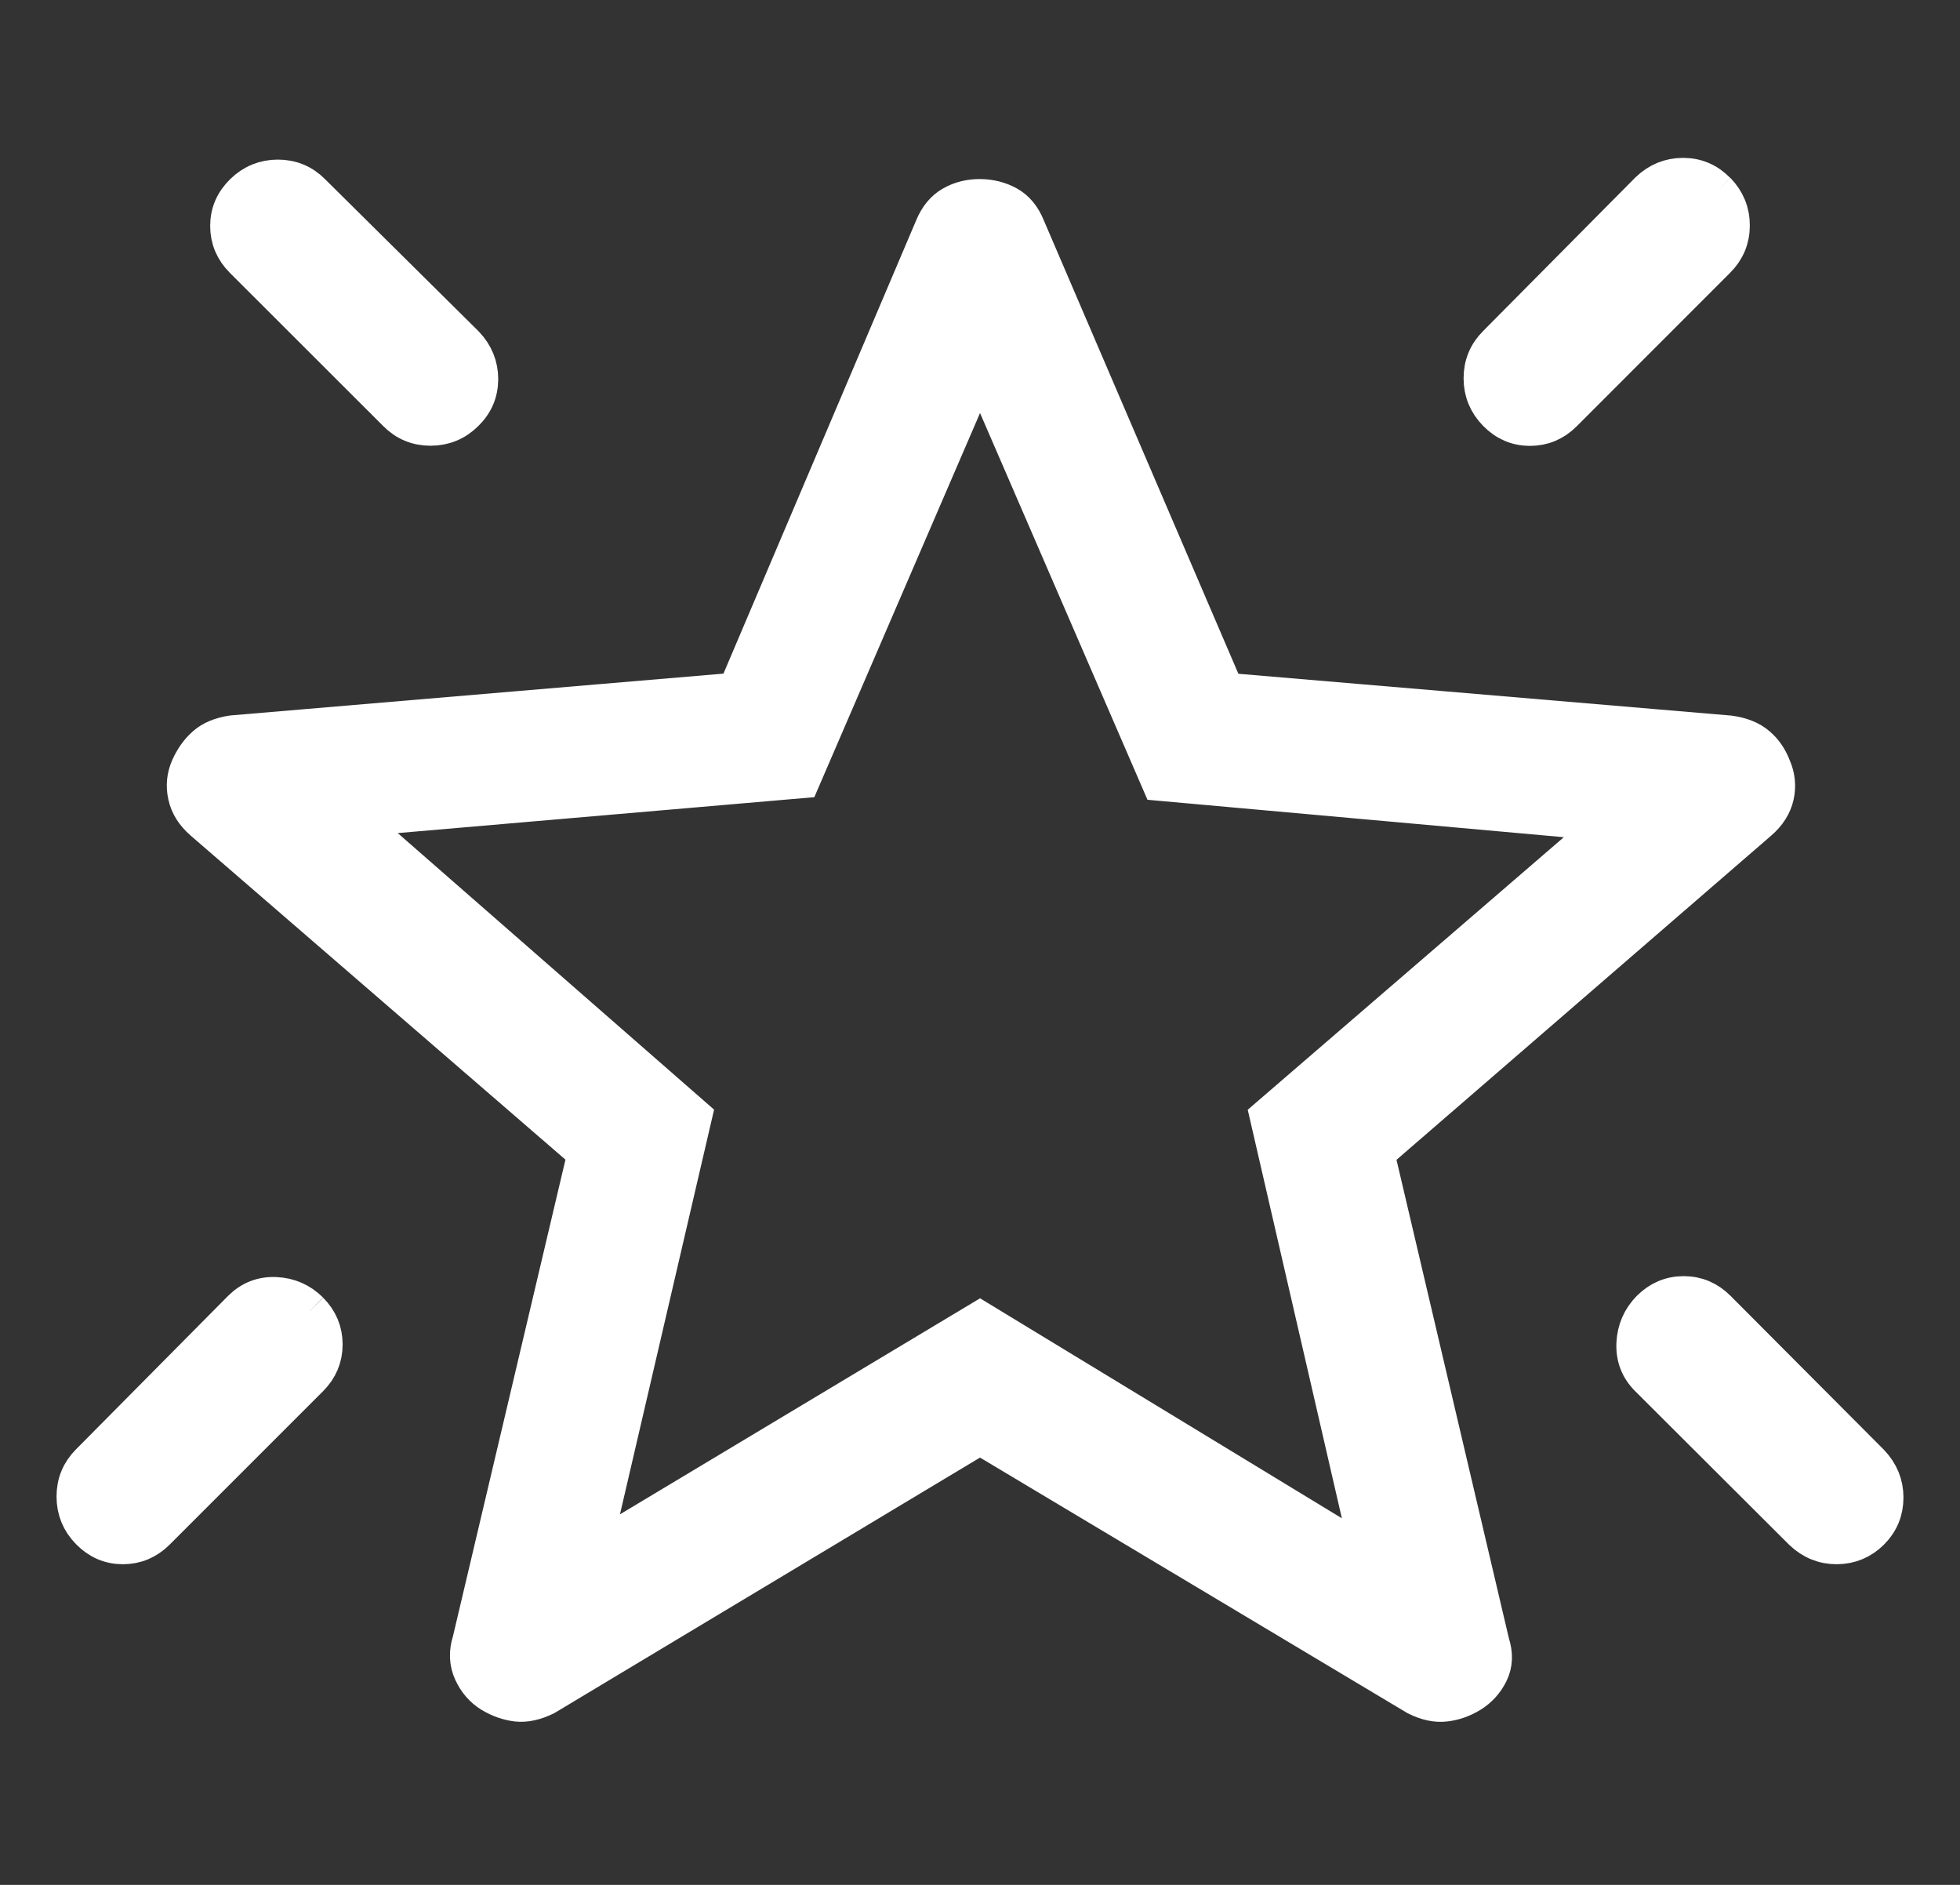 <svg width="26" height="25" viewBox="0 0 26 25" fill="none" xmlns="http://www.w3.org/2000/svg">
<rect x="0" y="0" width="26" height="25" fill="#333333" stroke="none"/>
<path d="M21.891 17.363C22.016 17.239 22.163 17.176 22.335 17.176C22.506 17.176 22.654 17.239 22.778 17.363L24.814 19.406C24.938 19.537 25 19.689 25 19.863C25 20.038 24.938 20.187 24.814 20.311C24.689 20.434 24.54 20.496 24.366 20.497C24.193 20.498 24.04 20.436 23.909 20.311L21.866 18.273C21.742 18.149 21.684 17.998 21.692 17.819C21.701 17.64 21.768 17.488 21.891 17.363ZM22.775 2.534C22.899 2.662 22.962 2.814 22.962 2.99C22.962 3.166 22.899 3.316 22.775 3.44L20.738 5.478C20.614 5.602 20.466 5.664 20.295 5.664C20.124 5.664 19.976 5.6 19.852 5.473C19.727 5.345 19.665 5.193 19.665 5.017C19.665 4.841 19.727 4.69 19.852 4.566L21.871 2.53C22.001 2.406 22.153 2.344 22.327 2.344C22.501 2.344 22.65 2.408 22.774 2.535M3.23 2.553C3.358 2.429 3.51 2.367 3.686 2.367C3.862 2.367 4.012 2.429 4.135 2.553L6.172 4.571C6.297 4.702 6.359 4.855 6.359 5.028C6.359 5.202 6.295 5.351 6.167 5.475C6.04 5.6 5.888 5.662 5.711 5.662C5.535 5.662 5.385 5.6 5.261 5.475L3.225 3.441C3.1 3.316 3.038 3.167 3.038 2.996C3.038 2.825 3.102 2.678 3.23 2.553ZM4.109 17.388C4.233 17.513 4.295 17.66 4.295 17.832C4.295 18.003 4.233 18.151 4.109 18.275L2.073 20.311C1.948 20.435 1.801 20.497 1.63 20.497C1.458 20.497 1.311 20.433 1.186 20.305C1.062 20.178 1 20.026 1 19.849C1 19.673 1.062 19.523 1.186 19.399L3.204 17.363C3.329 17.239 3.48 17.18 3.656 17.188C3.834 17.196 3.984 17.263 4.109 17.387M7.847 20.603L13 17.512L18.177 20.659L16.829 14.81L21.355 10.908L15.392 10.372L13 4.848L10.632 10.337L4.669 10.851L9.195 14.807L7.847 20.603ZM13 19.041L7.234 22.502C7.097 22.569 6.971 22.597 6.856 22.584C6.739 22.57 6.626 22.53 6.516 22.464C6.406 22.396 6.323 22.299 6.266 22.175C6.209 22.049 6.203 21.913 6.25 21.768L7.779 15.291L2.692 10.893C2.577 10.793 2.506 10.68 2.478 10.553C2.449 10.425 2.461 10.302 2.513 10.183C2.566 10.064 2.636 9.965 2.723 9.888C2.81 9.81 2.93 9.761 3.083 9.738L9.768 9.171L12.383 3.021C12.441 2.88 12.524 2.779 12.633 2.717C12.742 2.655 12.865 2.624 13 2.625C13.135 2.626 13.258 2.657 13.368 2.718C13.478 2.779 13.561 2.881 13.617 3.022L16.257 9.173L22.942 9.74C23.098 9.762 23.221 9.811 23.31 9.888C23.4 9.964 23.467 10.063 23.512 10.184C23.564 10.303 23.576 10.427 23.548 10.555C23.519 10.681 23.447 10.795 23.332 10.894L18.247 15.293L19.774 21.793C19.822 21.939 19.817 22.07 19.759 22.188C19.701 22.305 19.617 22.398 19.508 22.465C19.398 22.532 19.286 22.571 19.17 22.584C19.053 22.598 18.927 22.571 18.791 22.503L13 19.041Z" fill="white"/>
<path d="M22.775 2.534C22.899 2.662 22.962 2.814 22.962 2.99C22.962 3.166 22.899 3.316 22.775 3.44L20.738 5.478C20.614 5.602 20.466 5.664 20.295 5.664C20.124 5.664 19.976 5.6 19.852 5.473C19.727 5.345 19.665 5.193 19.665 5.017C19.665 4.841 19.727 4.69 19.852 4.566L21.871 2.53C22.001 2.406 22.153 2.344 22.327 2.344C22.501 2.344 22.65 2.408 22.774 2.535M4.109 17.388C4.233 17.513 4.295 17.66 4.295 17.832C4.295 18.003 4.233 18.151 4.109 18.275L2.073 20.311C1.948 20.435 1.801 20.497 1.63 20.497C1.458 20.497 1.311 20.433 1.186 20.305C1.062 20.178 1 20.026 1 19.849C1 19.673 1.062 19.523 1.186 19.399L3.204 17.363C3.329 17.239 3.48 17.18 3.656 17.188C3.834 17.196 3.984 17.263 4.109 17.387M21.891 17.363C22.016 17.239 22.163 17.176 22.335 17.176C22.506 17.176 22.654 17.239 22.778 17.363L24.814 19.406C24.938 19.537 25 19.689 25 19.863C25 20.038 24.938 20.187 24.814 20.311C24.689 20.434 24.54 20.496 24.366 20.497C24.193 20.498 24.04 20.436 23.909 20.311L21.866 18.273C21.742 18.149 21.684 17.998 21.692 17.819C21.701 17.64 21.768 17.488 21.891 17.363ZM3.23 2.553C3.358 2.429 3.51 2.367 3.686 2.367C3.862 2.367 4.012 2.429 4.135 2.553L6.172 4.571C6.297 4.702 6.359 4.855 6.359 5.028C6.359 5.202 6.295 5.351 6.167 5.475C6.04 5.6 5.888 5.662 5.711 5.662C5.535 5.662 5.385 5.6 5.261 5.475L3.225 3.441C3.1 3.316 3.038 3.167 3.038 2.996C3.038 2.825 3.102 2.678 3.23 2.553ZM7.847 20.603L13 17.512L18.177 20.659L16.829 14.81L21.355 10.908L15.392 10.372L13 4.848L10.632 10.337L4.669 10.851L9.195 14.807L7.847 20.603ZM13 19.041L7.234 22.502C7.097 22.569 6.971 22.597 6.856 22.584C6.739 22.57 6.626 22.53 6.516 22.464C6.406 22.396 6.323 22.299 6.266 22.175C6.209 22.049 6.203 21.913 6.25 21.768L7.779 15.291L2.692 10.893C2.577 10.793 2.506 10.68 2.478 10.553C2.449 10.425 2.461 10.302 2.513 10.183C2.566 10.064 2.636 9.965 2.723 9.888C2.81 9.81 2.93 9.761 3.083 9.738L9.768 9.171L12.383 3.021C12.441 2.88 12.524 2.779 12.633 2.717C12.742 2.655 12.865 2.624 13 2.625C13.135 2.626 13.258 2.657 13.368 2.718C13.478 2.779 13.561 2.881 13.617 3.022L16.257 9.173L22.942 9.74C23.098 9.762 23.221 9.811 23.31 9.888C23.4 9.964 23.467 10.063 23.512 10.184C23.564 10.303 23.576 10.427 23.548 10.555C23.519 10.681 23.447 10.795 23.332 10.894L18.247 15.293L19.774 21.793C19.822 21.939 19.817 22.07 19.759 22.188C19.701 22.305 19.617 22.398 19.508 22.465C19.398 22.532 19.286 22.571 19.17 22.584C19.053 22.598 18.927 22.571 18.791 22.503L13 19.041Z" stroke="white" stroke-width="0.5"/>
</svg>
